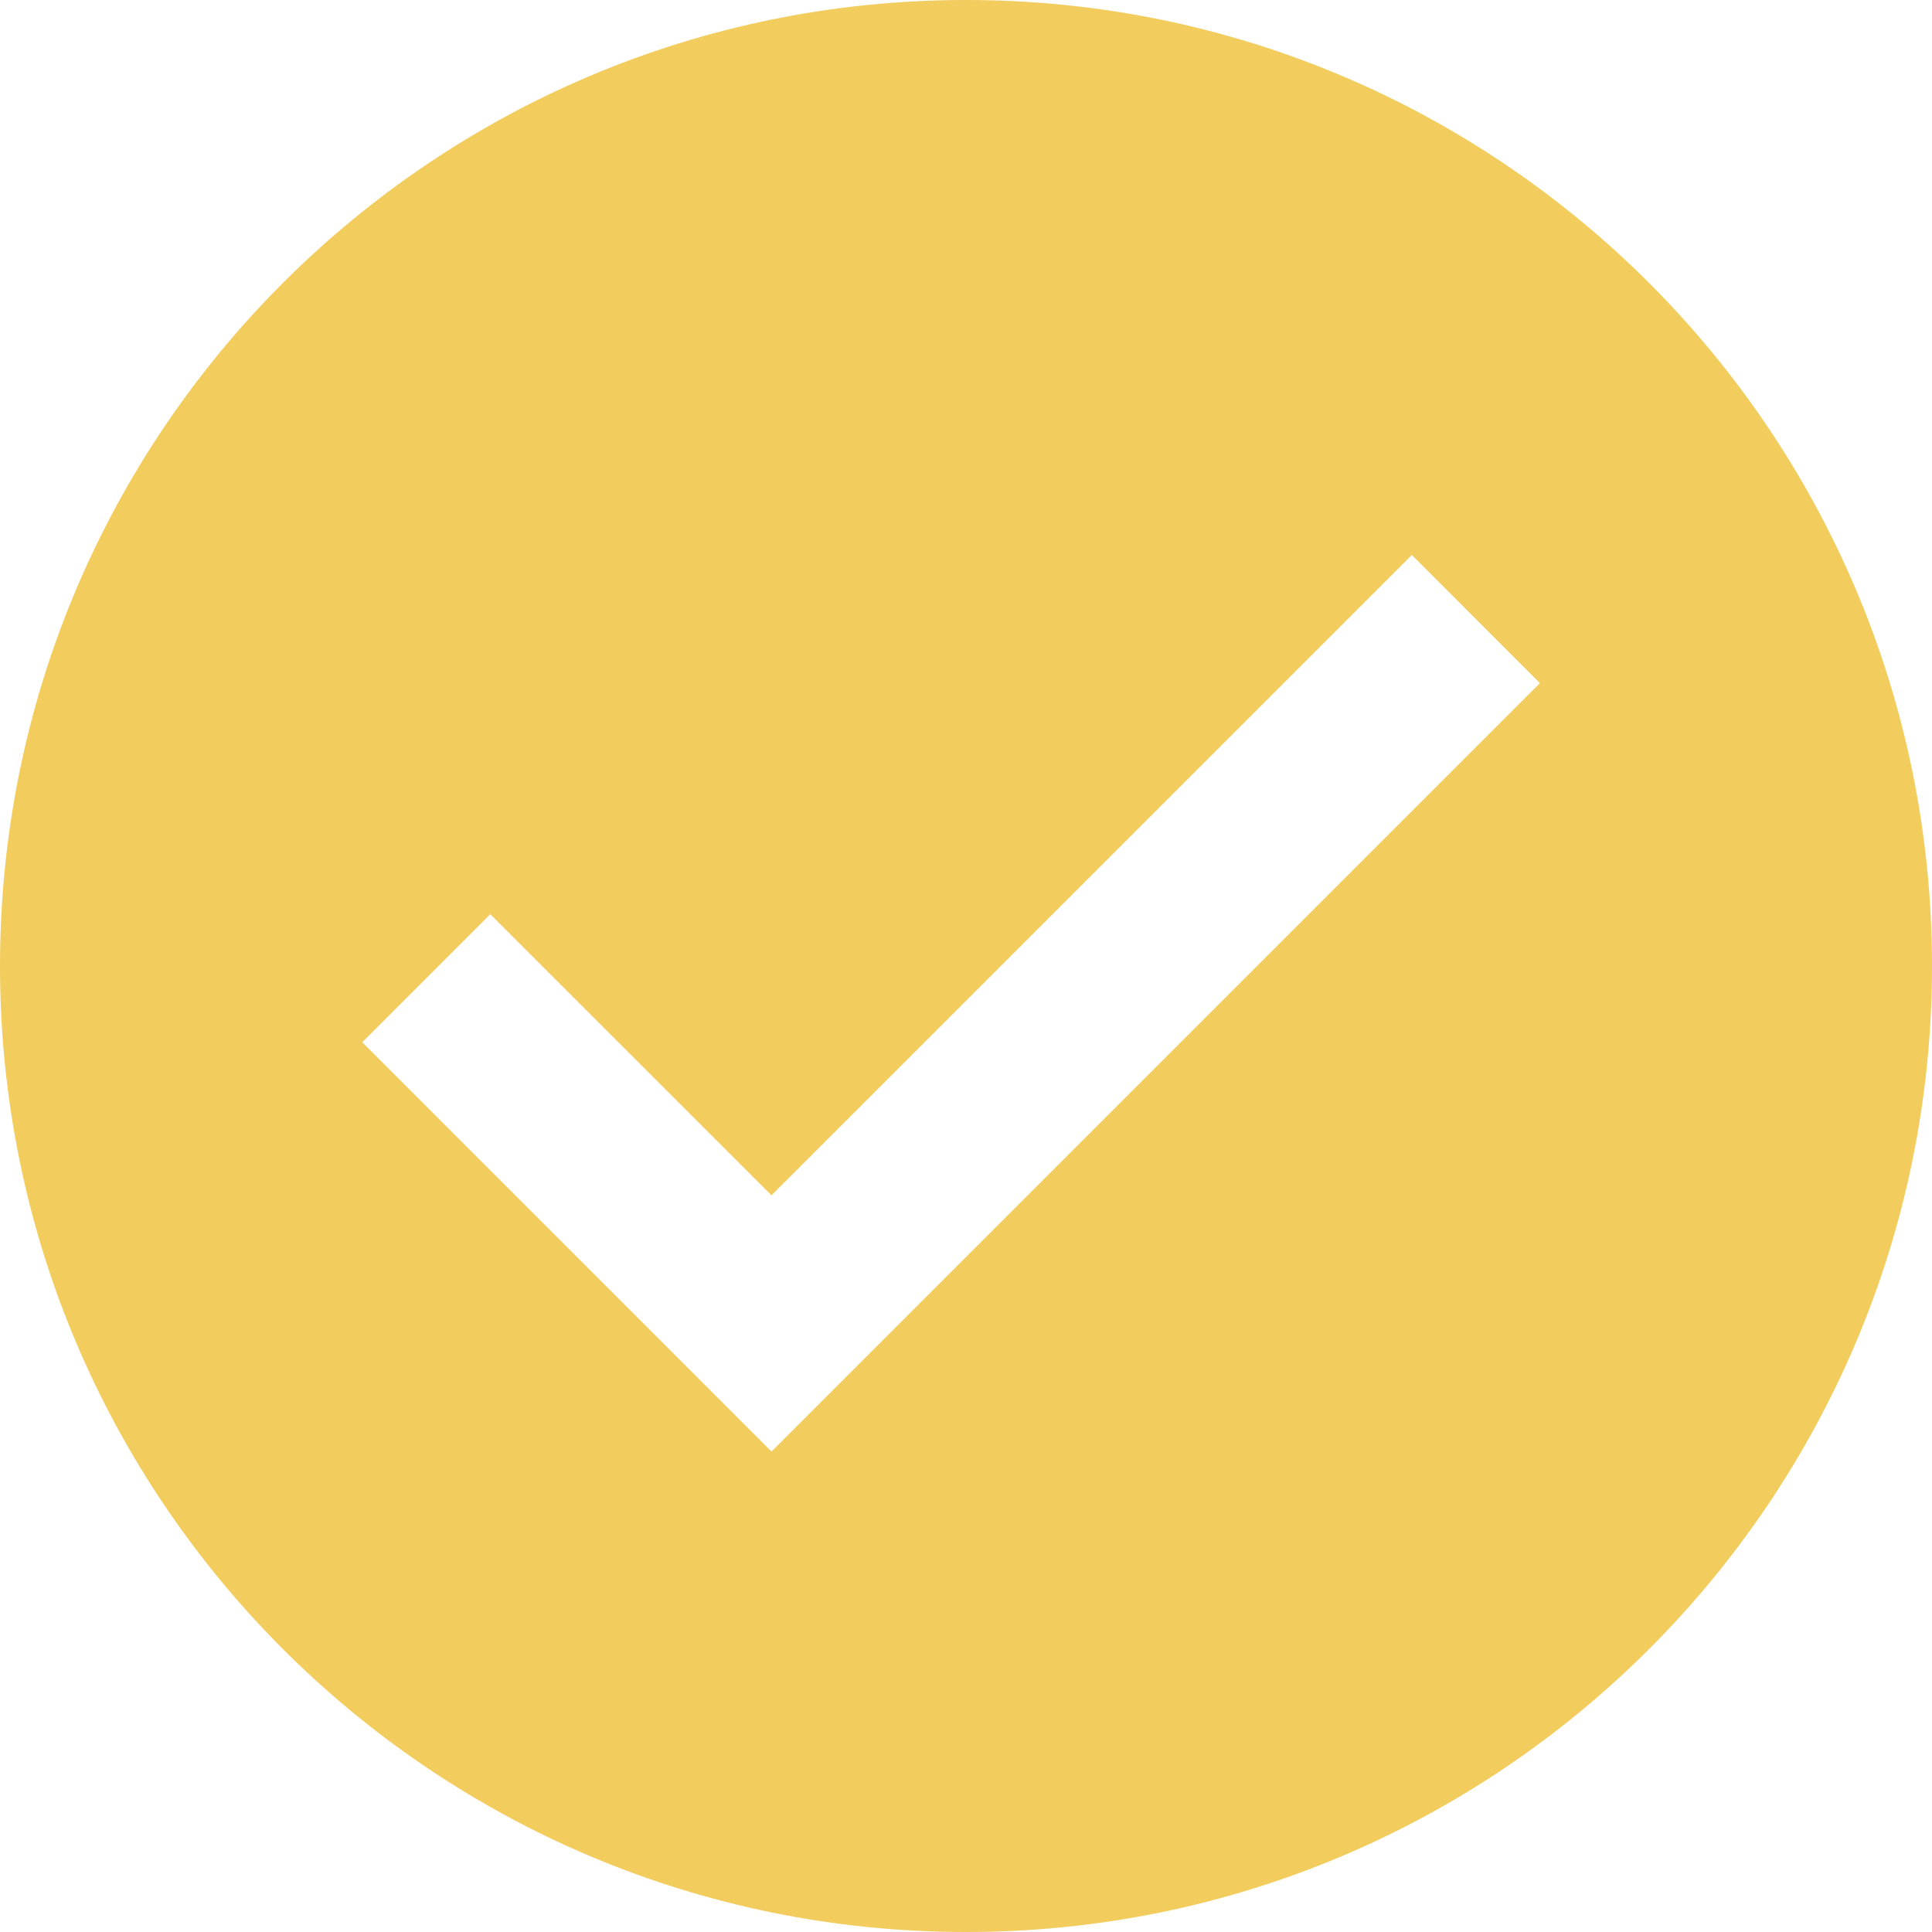 <svg height="256" width="256" xmlns:xlink="http://www.w3.org/1999/xlink" data-sanitized-p-id="5914" xmlns="http://www.w3.org/2000/svg" version="1.1" viewBox="0 0 1024 1024" class="icon" data-sanitized-t="1715852280884"><path data-sanitized-p-id="5915" fill="#f2cc5c" d="M512 0c282.784 0 512 229.216 512 512s-229.216 512-512 512S0 794.784 0 512 229.216 0 512 0z m236.32 294.144L408.896 633.536 259.84 484.544 192 552.416l216.896 216.928 407.296-407.296-67.872-67.904z"></path></svg>